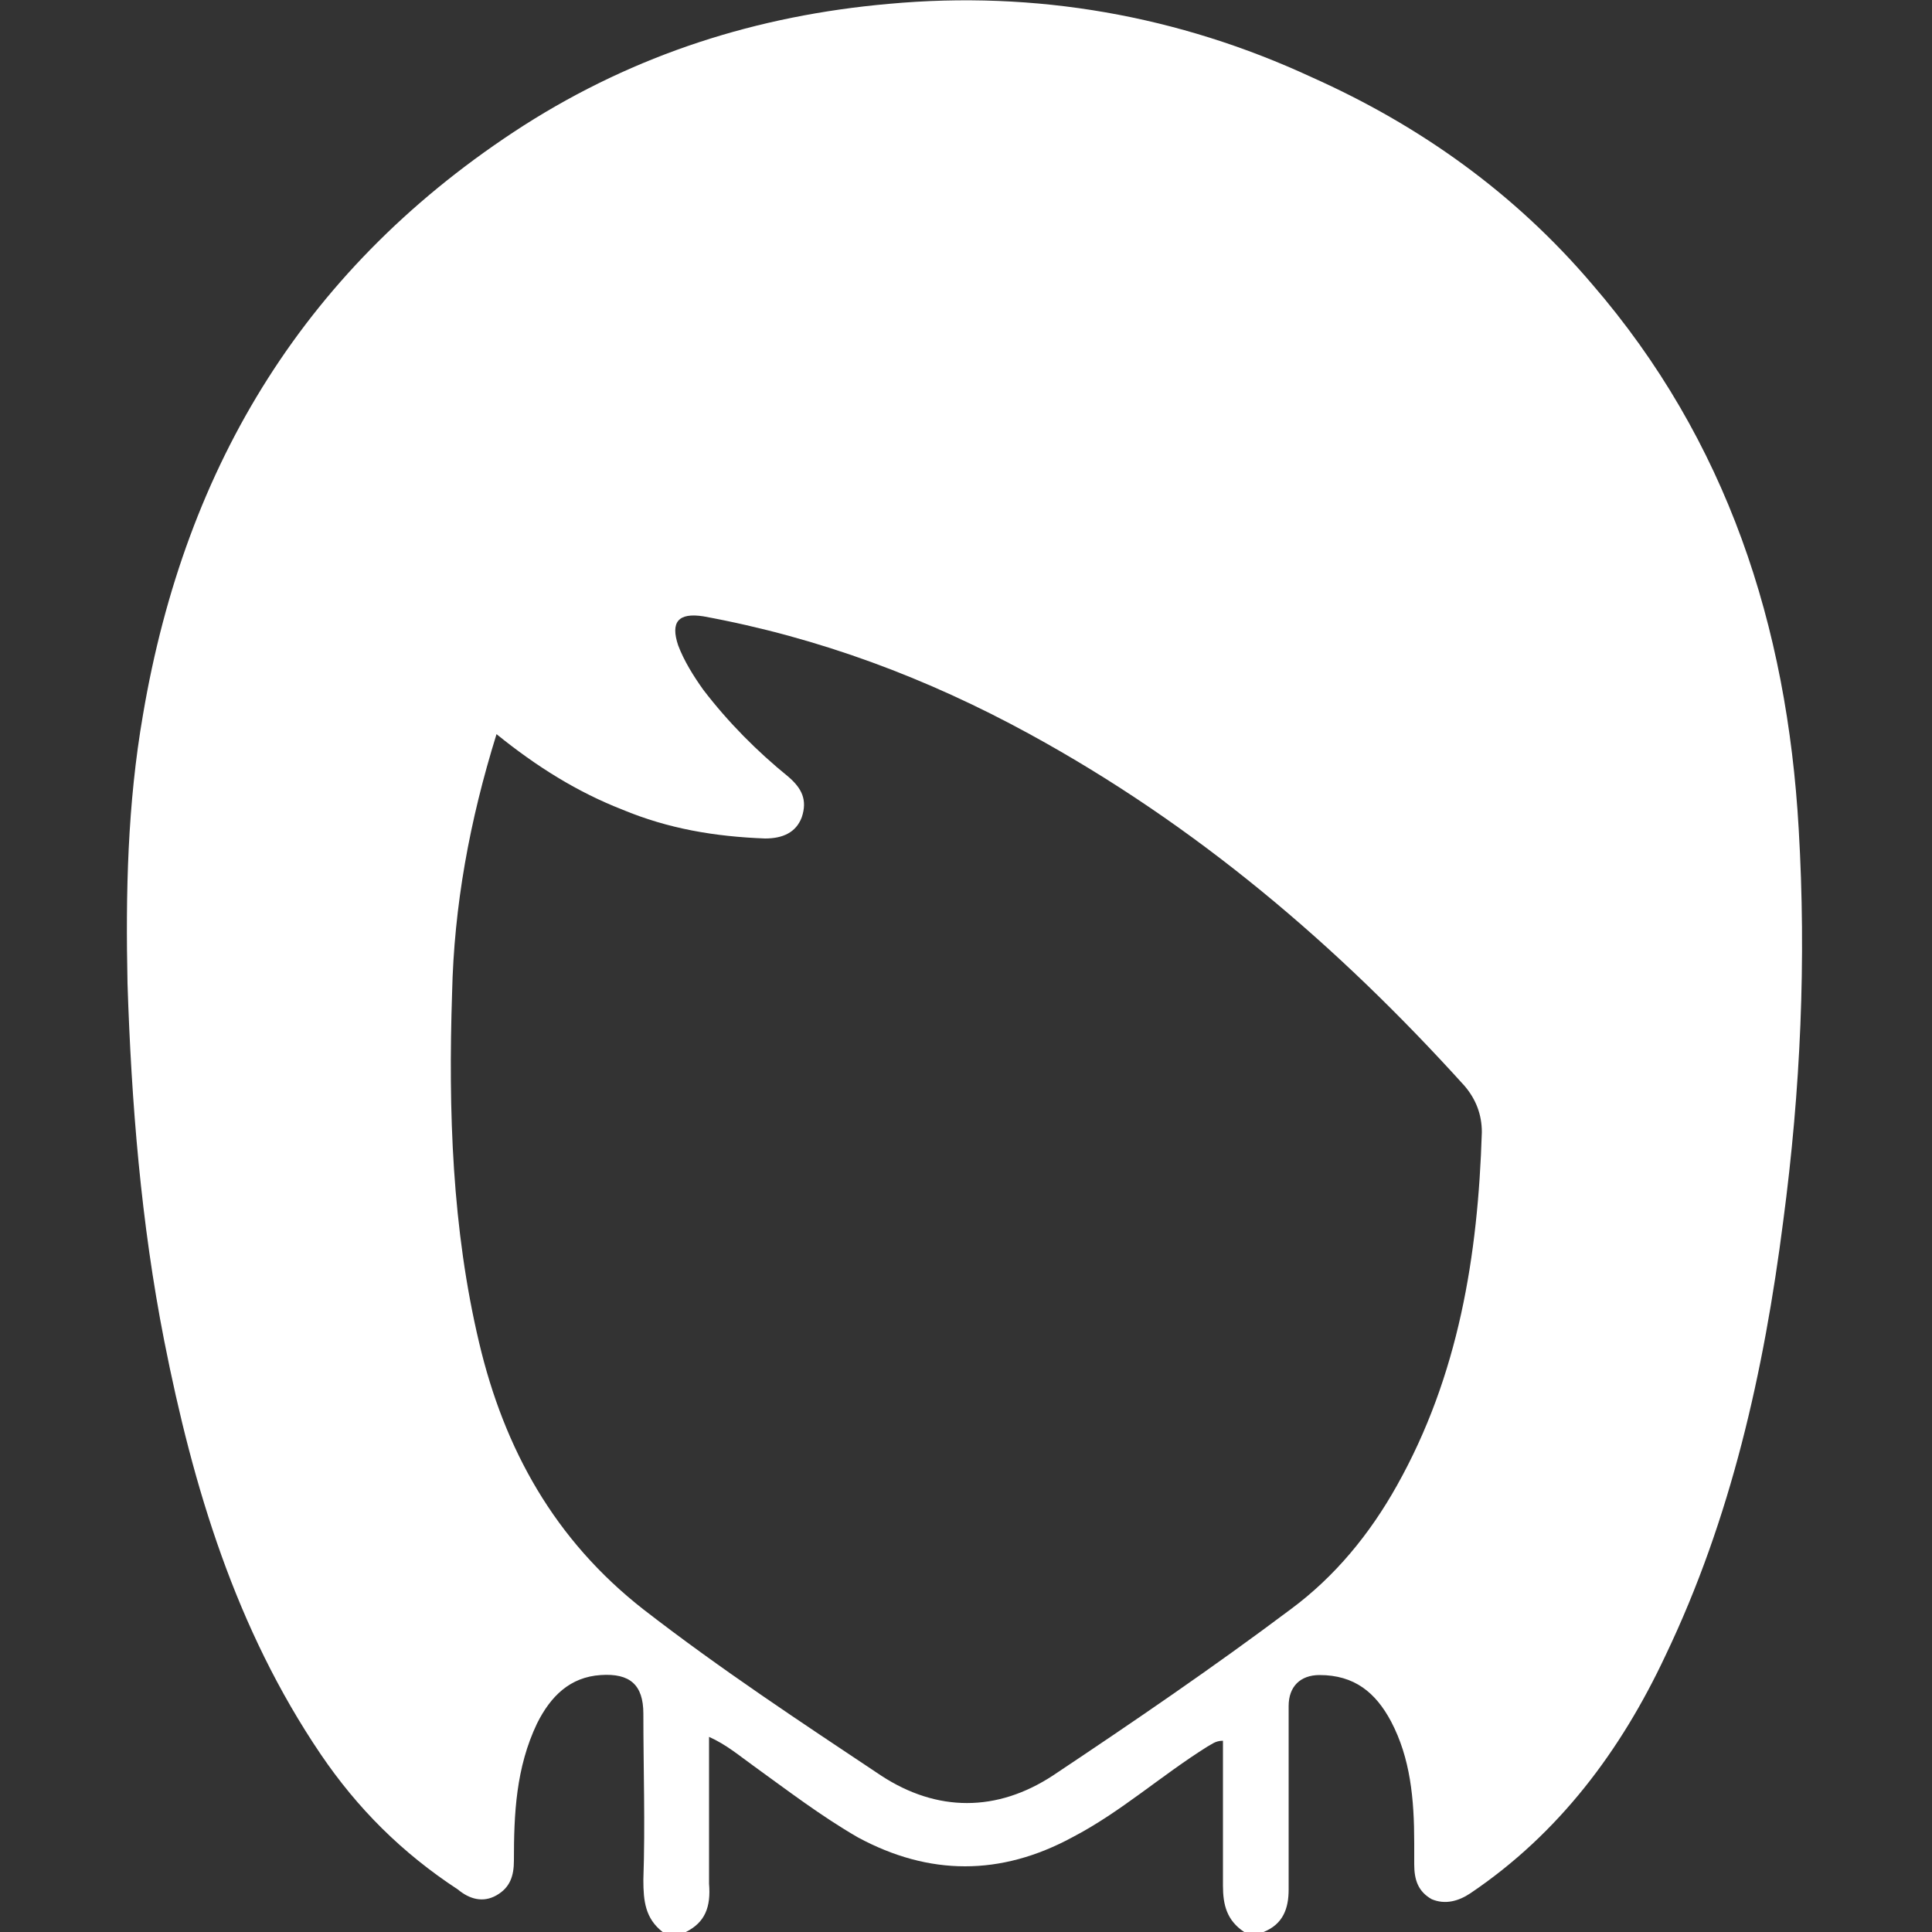 <?xml version="1.0" encoding="utf-8"?>
<!-- Generator: Adobe Illustrator 27.0.0, SVG Export Plug-In . SVG Version: 6.00 Build 0)  -->
<svg version="1.1" xmlns="http://www.w3.org/2000/svg" xmlns:xlink="http://www.w3.org/1999/xlink" x="0px" y="0px"
	 viewBox="0 0 100 100" style="enable-background:new 0 0 100 100;" xml:space="preserve">
<rect x="0" y="0" width="100" height="100" fill="#333333" stroke="none"/>
<style type="text/css">
	.st0{fill:#FFFFFF;}
</style>
<g id="Capa_1">
	<path class="st0" d="M35.5,100c-0.4,0-0.8,0-1.2,0c-0.9-0.7-1-1.6-1-2.7c0.1-2.9,0-5.7,0-8.6c0-1.5-0.7-2.1-2.2-2
		c-1.6,0.1-2.6,1.1-3.3,2.5c-1.1,2.3-1.2,4.7-1.2,7.1c0,0.8-0.2,1.4-0.9,1.8c-0.7,0.4-1.4,0.2-2-0.3c-2.9-1.9-5.2-4.2-7.1-7
		c-4.4-6.5-6.6-13.8-8.1-21.4c-1.2-6.1-1.7-12.3-1.9-18.5c-0.1-4.7,0-9.3,0.8-13.9c2.2-13,8.5-23.3,19.7-30.5
		C32.9,2.8,39.2,0.8,46,0.2c7.6-0.7,15,0.6,21.9,3.8c5.6,2.5,10.5,6,14.5,10.7c7,8.1,10.1,17.7,10.7,28.2c0.4,6.8,0.1,13.5-0.8,20.3
		c-1,7.8-2.7,15.4-6.1,22.5c-2.3,4.9-5.5,9.2-10.1,12.3c-0.6,0.4-1.3,0.6-2,0.3c-0.7-0.4-0.9-1-0.9-1.8c0-0.4,0-0.7,0-1.1
		C73.2,93.1,73,91,72,89.1c-0.8-1.5-1.9-2.4-3.7-2.4c-1,0-1.6,0.6-1.6,1.6c0,3.2,0,6.3,0,9.5c0,1-0.3,1.8-1.3,2.2c-0.3,0-0.7,0-1,0
		c-0.9-0.6-1.1-1.4-1.1-2.4c0-1.3,0-2.5,0-3.8c0-1.2,0-2.5,0-3.7c-0.4,0-0.6,0.2-0.8,0.3c-2.4,1.5-4.5,3.4-7,4.7
		c-3.7,2-7.4,2-11.1,0c-1.9-1.1-3.6-2.4-5.4-3.7c-0.7-0.5-1.4-1.1-2.3-1.5c0,2.6,0,5.1,0,7.6C36.8,98.7,36.5,99.5,35.5,100z
		 M25.7,38c-1.4,4.5-2.2,8.9-2.3,13.4c-0.2,6.1,0,12.2,1.4,18.1c1.3,5.5,3.9,10.2,8.5,13.8c4,3.1,8.1,5.8,12.3,8.6
		c2.9,1.9,6,1.9,8.9,0c4.2-2.8,8.3-5.6,12.3-8.6c2.3-1.7,4.1-3.9,5.5-6.4c3.2-5.7,4.2-11.9,4.4-18.3c0-0.9-0.3-1.7-0.9-2.4
		C69.2,48.9,61.9,42.7,53.3,38c-5.3-2.9-10.9-5-16.9-6.1c-1.3-0.2-1.7,0.3-1.3,1.5c0.3,0.8,0.8,1.6,1.3,2.3c1.3,1.7,2.8,3.2,4.4,4.5
		c0.7,0.6,1,1.2,0.7,2.1c-0.3,0.8-1,1.1-1.9,1.1c-2.6-0.1-5-0.5-7.4-1.5C29.9,41,27.8,39.7,25.7,38z"/>
</g>
<g id="Capa_2">
</g>
</svg>
